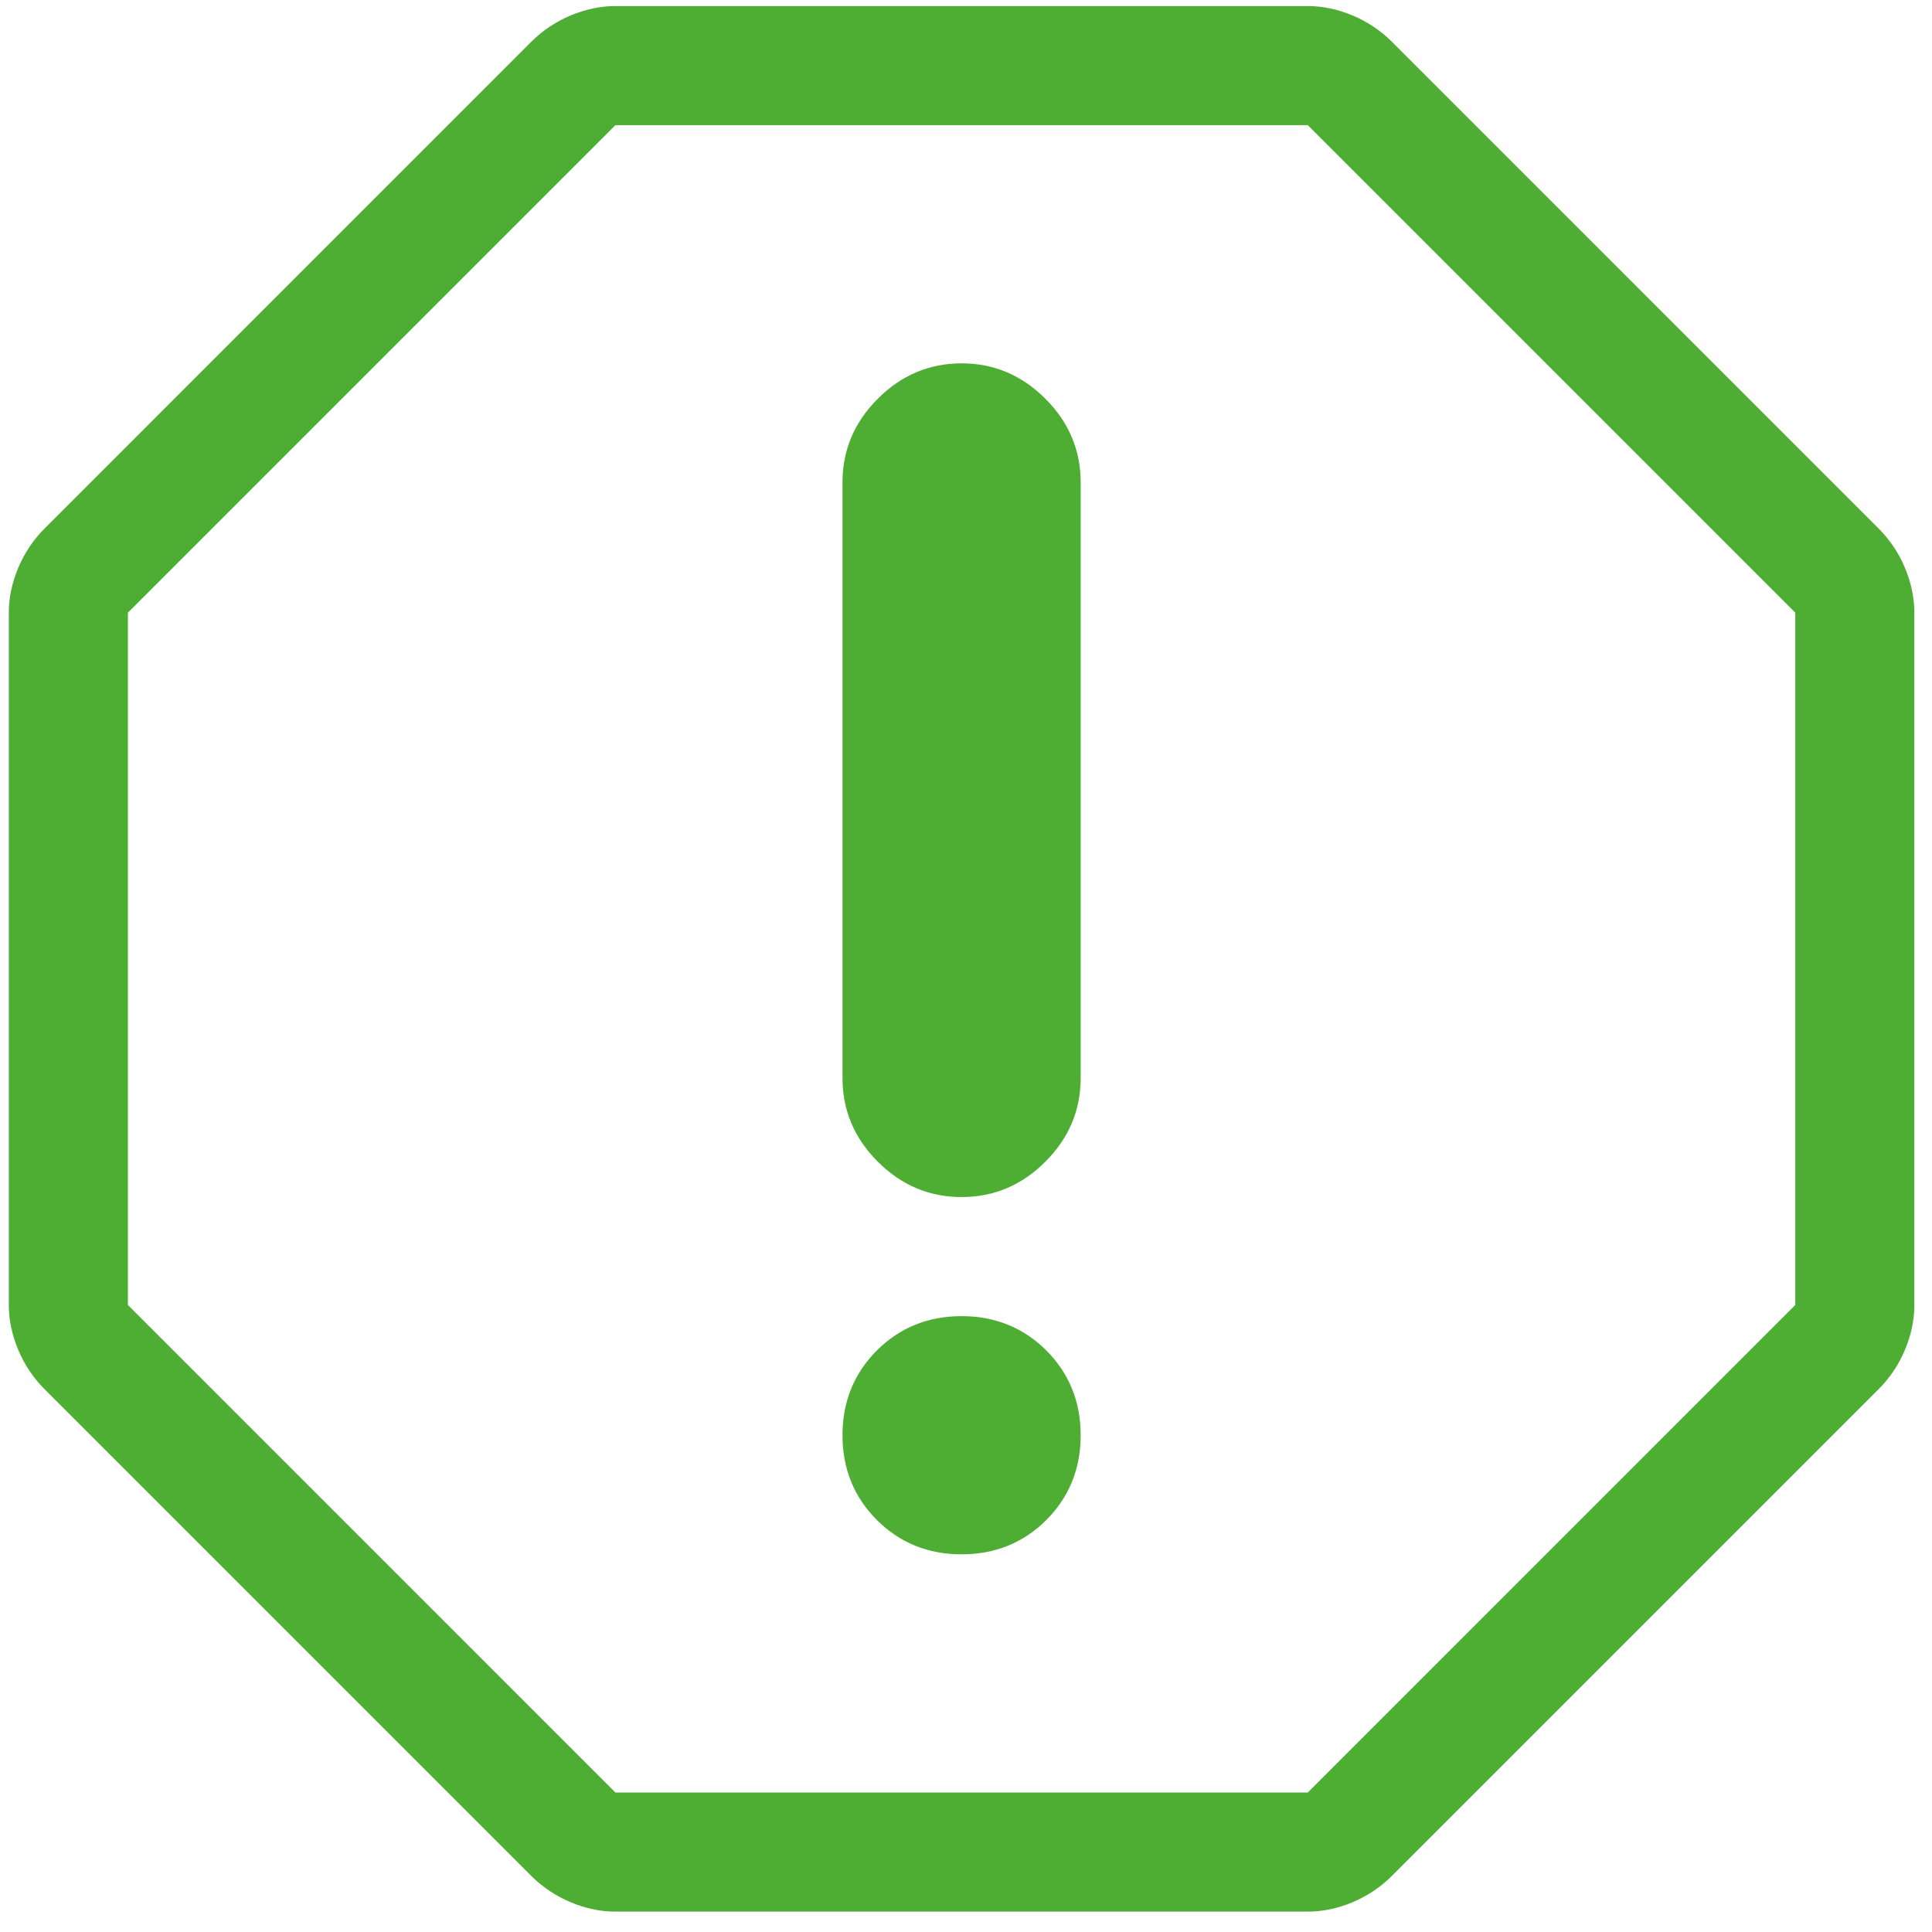 <svg width="73" height="73" viewBox="0 0 73 73" fill="none" xmlns="http://www.w3.org/2000/svg">
<g id="Frame" clip-path="url(#clip0_38_978)">
<path id="Vector" d="M52.578 1.564C52.153 1.144 51.661 0.817 51.101 0.582C50.536 0.347 49.973 0.229 49.413 0.229H23.253C22.693 0.229 22.131 0.347 21.566 0.582C21.006 0.817 20.513 1.144 20.088 1.564L1.668 19.985C1.248 20.41 0.921 20.902 0.686 21.462C0.451 22.027 0.333 22.59 0.333 23.149V49.309C0.333 49.87 0.451 50.432 0.686 50.997C0.921 51.557 1.248 52.05 1.668 52.474L20.088 70.894C20.513 71.314 21.006 71.642 21.566 71.877C22.131 72.112 22.693 72.23 23.253 72.23H49.413C49.973 72.23 50.536 72.112 51.101 71.877C51.661 71.642 52.153 71.314 52.578 70.894L70.998 52.474C71.418 52.05 71.746 51.557 71.981 50.997C72.216 50.432 72.333 49.87 72.333 49.309V23.149C72.333 22.59 72.216 22.027 71.981 21.462C71.746 20.902 71.418 20.41 70.998 19.985L52.578 1.564ZM67.833 49.309L49.413 67.73H23.253L4.833 49.309V23.149L23.253 4.729H49.413L67.833 23.149V49.309ZM36.333 13.729C35.113 13.729 34.058 14.175 33.168 15.065C32.278 15.954 31.833 17.009 31.833 18.23V40.73C31.833 41.95 32.278 43.005 33.168 43.895C34.058 44.785 35.113 45.23 36.333 45.23C37.553 45.23 38.608 44.785 39.498 43.895C40.388 43.005 40.833 41.95 40.833 40.73V18.23C40.833 17.009 40.388 15.954 39.498 15.065C38.608 14.175 37.553 13.729 36.333 13.729ZM31.833 54.23C31.833 55.495 32.266 56.562 33.131 57.432C34.001 58.297 35.068 58.73 36.333 58.73C37.598 58.73 38.666 58.297 39.536 57.432C40.401 56.562 40.833 55.495 40.833 54.23C40.833 52.965 40.401 51.897 39.536 51.027C38.666 50.162 37.598 49.73 36.333 49.73C35.068 49.73 34.001 50.162 33.131 51.027C32.266 51.897 31.833 52.965 31.833 54.23Z" fill="#4EAD33"/>
</g>
<defs>
<clipPath id="clip0_38_978">
<rect width="72" height="72" fill="white" transform="translate(0.333 0.229)"/>
</clipPath>
</defs>
</svg>
